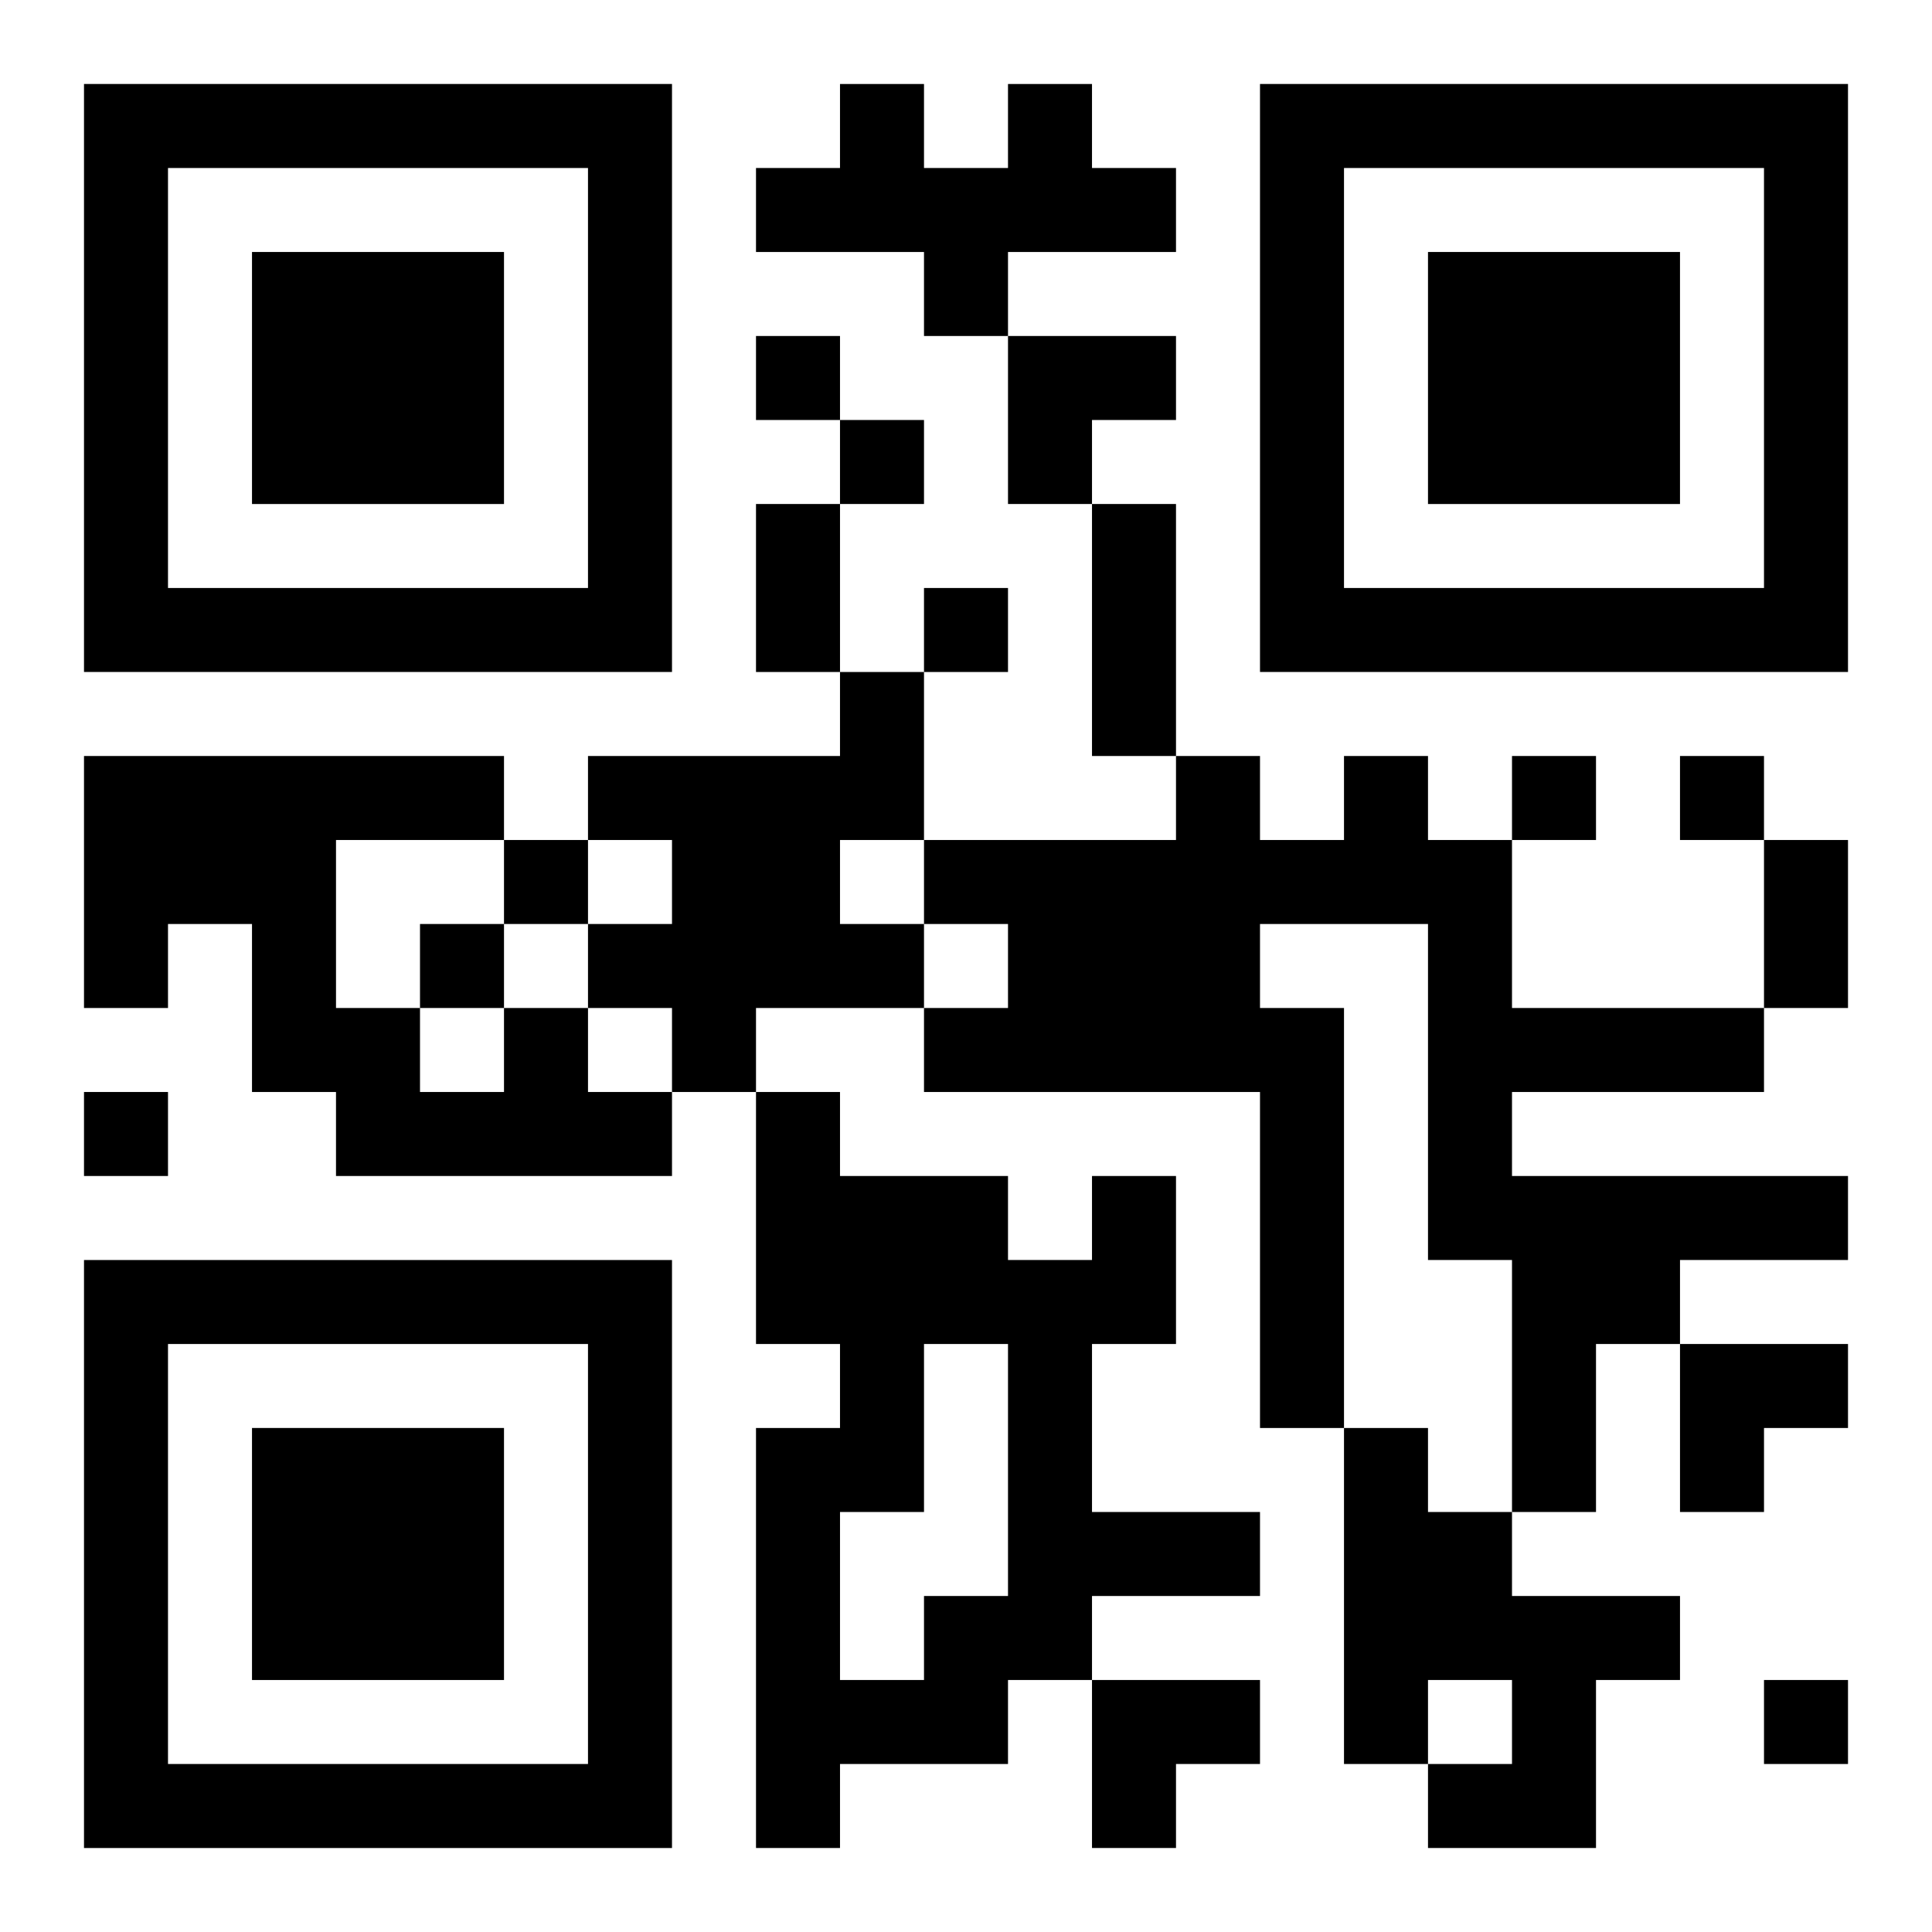 <?xml version="1.0" encoding="UTF-8"?>
<svg width="250" height="250" baseProfile="full" version="1.1" viewBox="-1 -1 23 23" xmlns="http://www.w3.org/2000/svg" xmlns:xlink="http://www.w3.org/1999/xlink"><symbol id="a"><path d="m0 7v7h7v-7h-7zm1 1h5v5h-5v-5zm1 1v3h3v-3h-3z"/></symbol><use y="-7" xlink:href="#a"/><use y="7" xlink:href="#a"/><use x="14" y="-7" xlink:href="#a"/><path d="m11 0h1v1h1v1h-2v1h-1v-1h-2v-1h1v-1h1v1h1v-1m-2 7h1v2h-1v1h1v1h-2v1h-1v-1h-1v-1h1v-1h-1v-1h3v-1m6 1h1v1h1v2h3v1h-3v1h4v1h-2v1h-1v2h-1v-3h-1v-4h-2v1h1v5h-1v-4h-4v-1h1v-1h-1v-1h3v-1h1v1h1v-1m-10 3h1v1h1v1h-4v-1h-1v-2h-1v1h-1v-3h5v1h-2v2h1v1h1v-1m7 2h1v2h-1v2h2v1h-2v1h-1v1h-2v1h-1v-5h1v-1h-1v-3h1v1h2v1h1v-1m-2 2v2h-1v2h1v-1h1v-3h-1m5 1h1v1h1v1h2v1h-1v2h-2v-1h1v-1h-1v1h-1v-4m-7-13v1h1v-1h-1m1 1v1h1v-1h-1m1 2v1h1v-1h-1m7 2v1h1v-1h-1m2 0v1h1v-1h-1m-14 1v1h1v-1h-1m-1 1v1h1v-1h-1m-4 2v1h1v-1h-1m20 7v1h1v-1h-1m-12-14h1v2h-1v-2m4 0h1v3h-1v-3m8 4h1v2h-1v-2m-9-6h2v1h-1v1h-1zm8 12h2v1h-1v1h-1zm-7 4h2v1h-1v1h-1z"/></svg>
